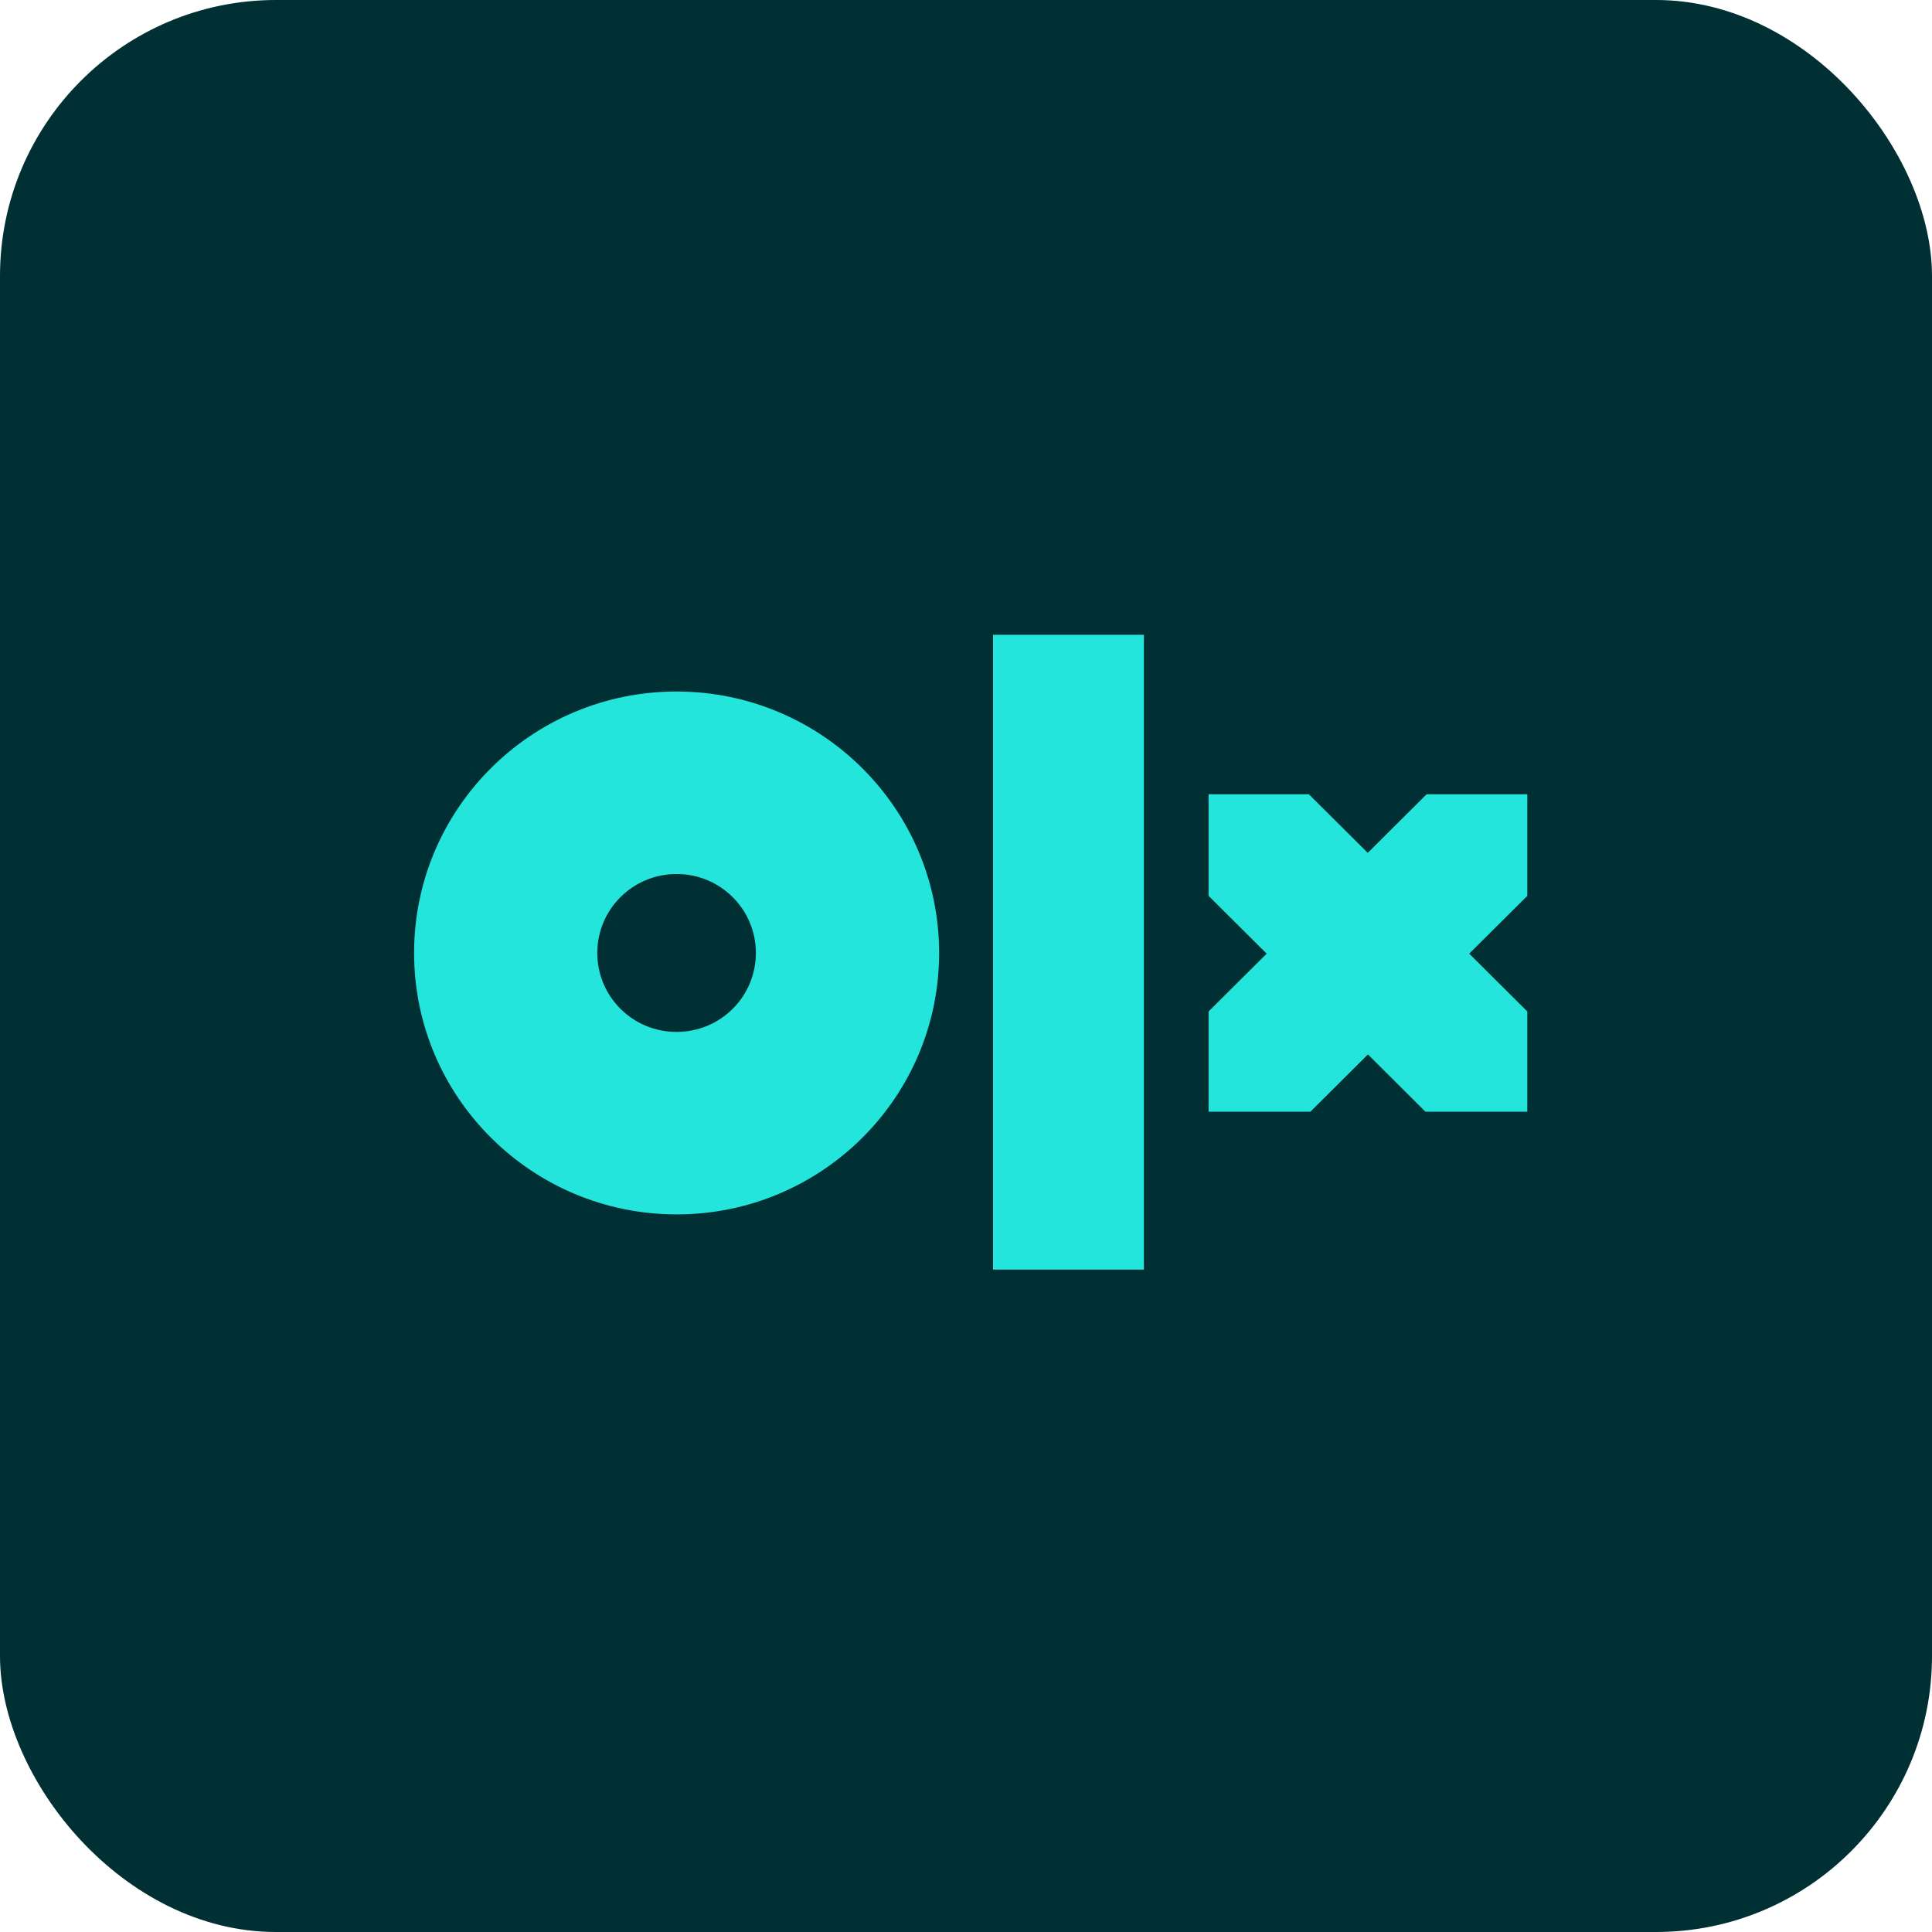 <svg width="70" height="70" viewBox="0 0 70 70" fill="none" xmlns="http://www.w3.org/2000/svg">
<rect width="70" height="70" rx="10" fill="#002F34"/>
<g clip-path="url(#clip0_137_1326)">
<path fill-rule="evenodd" clip-rule="evenodd" d="M41.446 46H35.979V23H41.446V46ZM34.026 34.528C34.026 39.764 29.766 44 24.517 44C19.27 44 15.003 39.756 15.003 34.528C15.003 29.3 19.262 25.055 24.511 25.055C29.759 25.055 34.026 29.292 34.026 34.528ZM27.387 34.528C27.387 32.946 26.103 31.667 24.514 31.667C22.925 31.667 21.641 32.946 21.641 34.528C21.641 36.11 22.925 37.389 24.514 37.389C26.103 37.389 27.387 36.11 27.387 34.528V34.528ZM55.323 28.778H51.689L49.556 30.901L47.423 28.778H43.789V32.458L45.894 34.553L43.789 36.647V40.278H47.48L49.563 38.204L51.646 40.278H55.337V36.647L53.232 34.553L55.337 32.458V28.778H55.323V28.778Z" fill="#23E5DB"/>
</g>
<defs>
<clipPath id="clip0_137_1326">
<rect width="40.39" height="23" fill="white" transform="translate(15 23)"/>
</clipPath>
</defs>
</svg>
